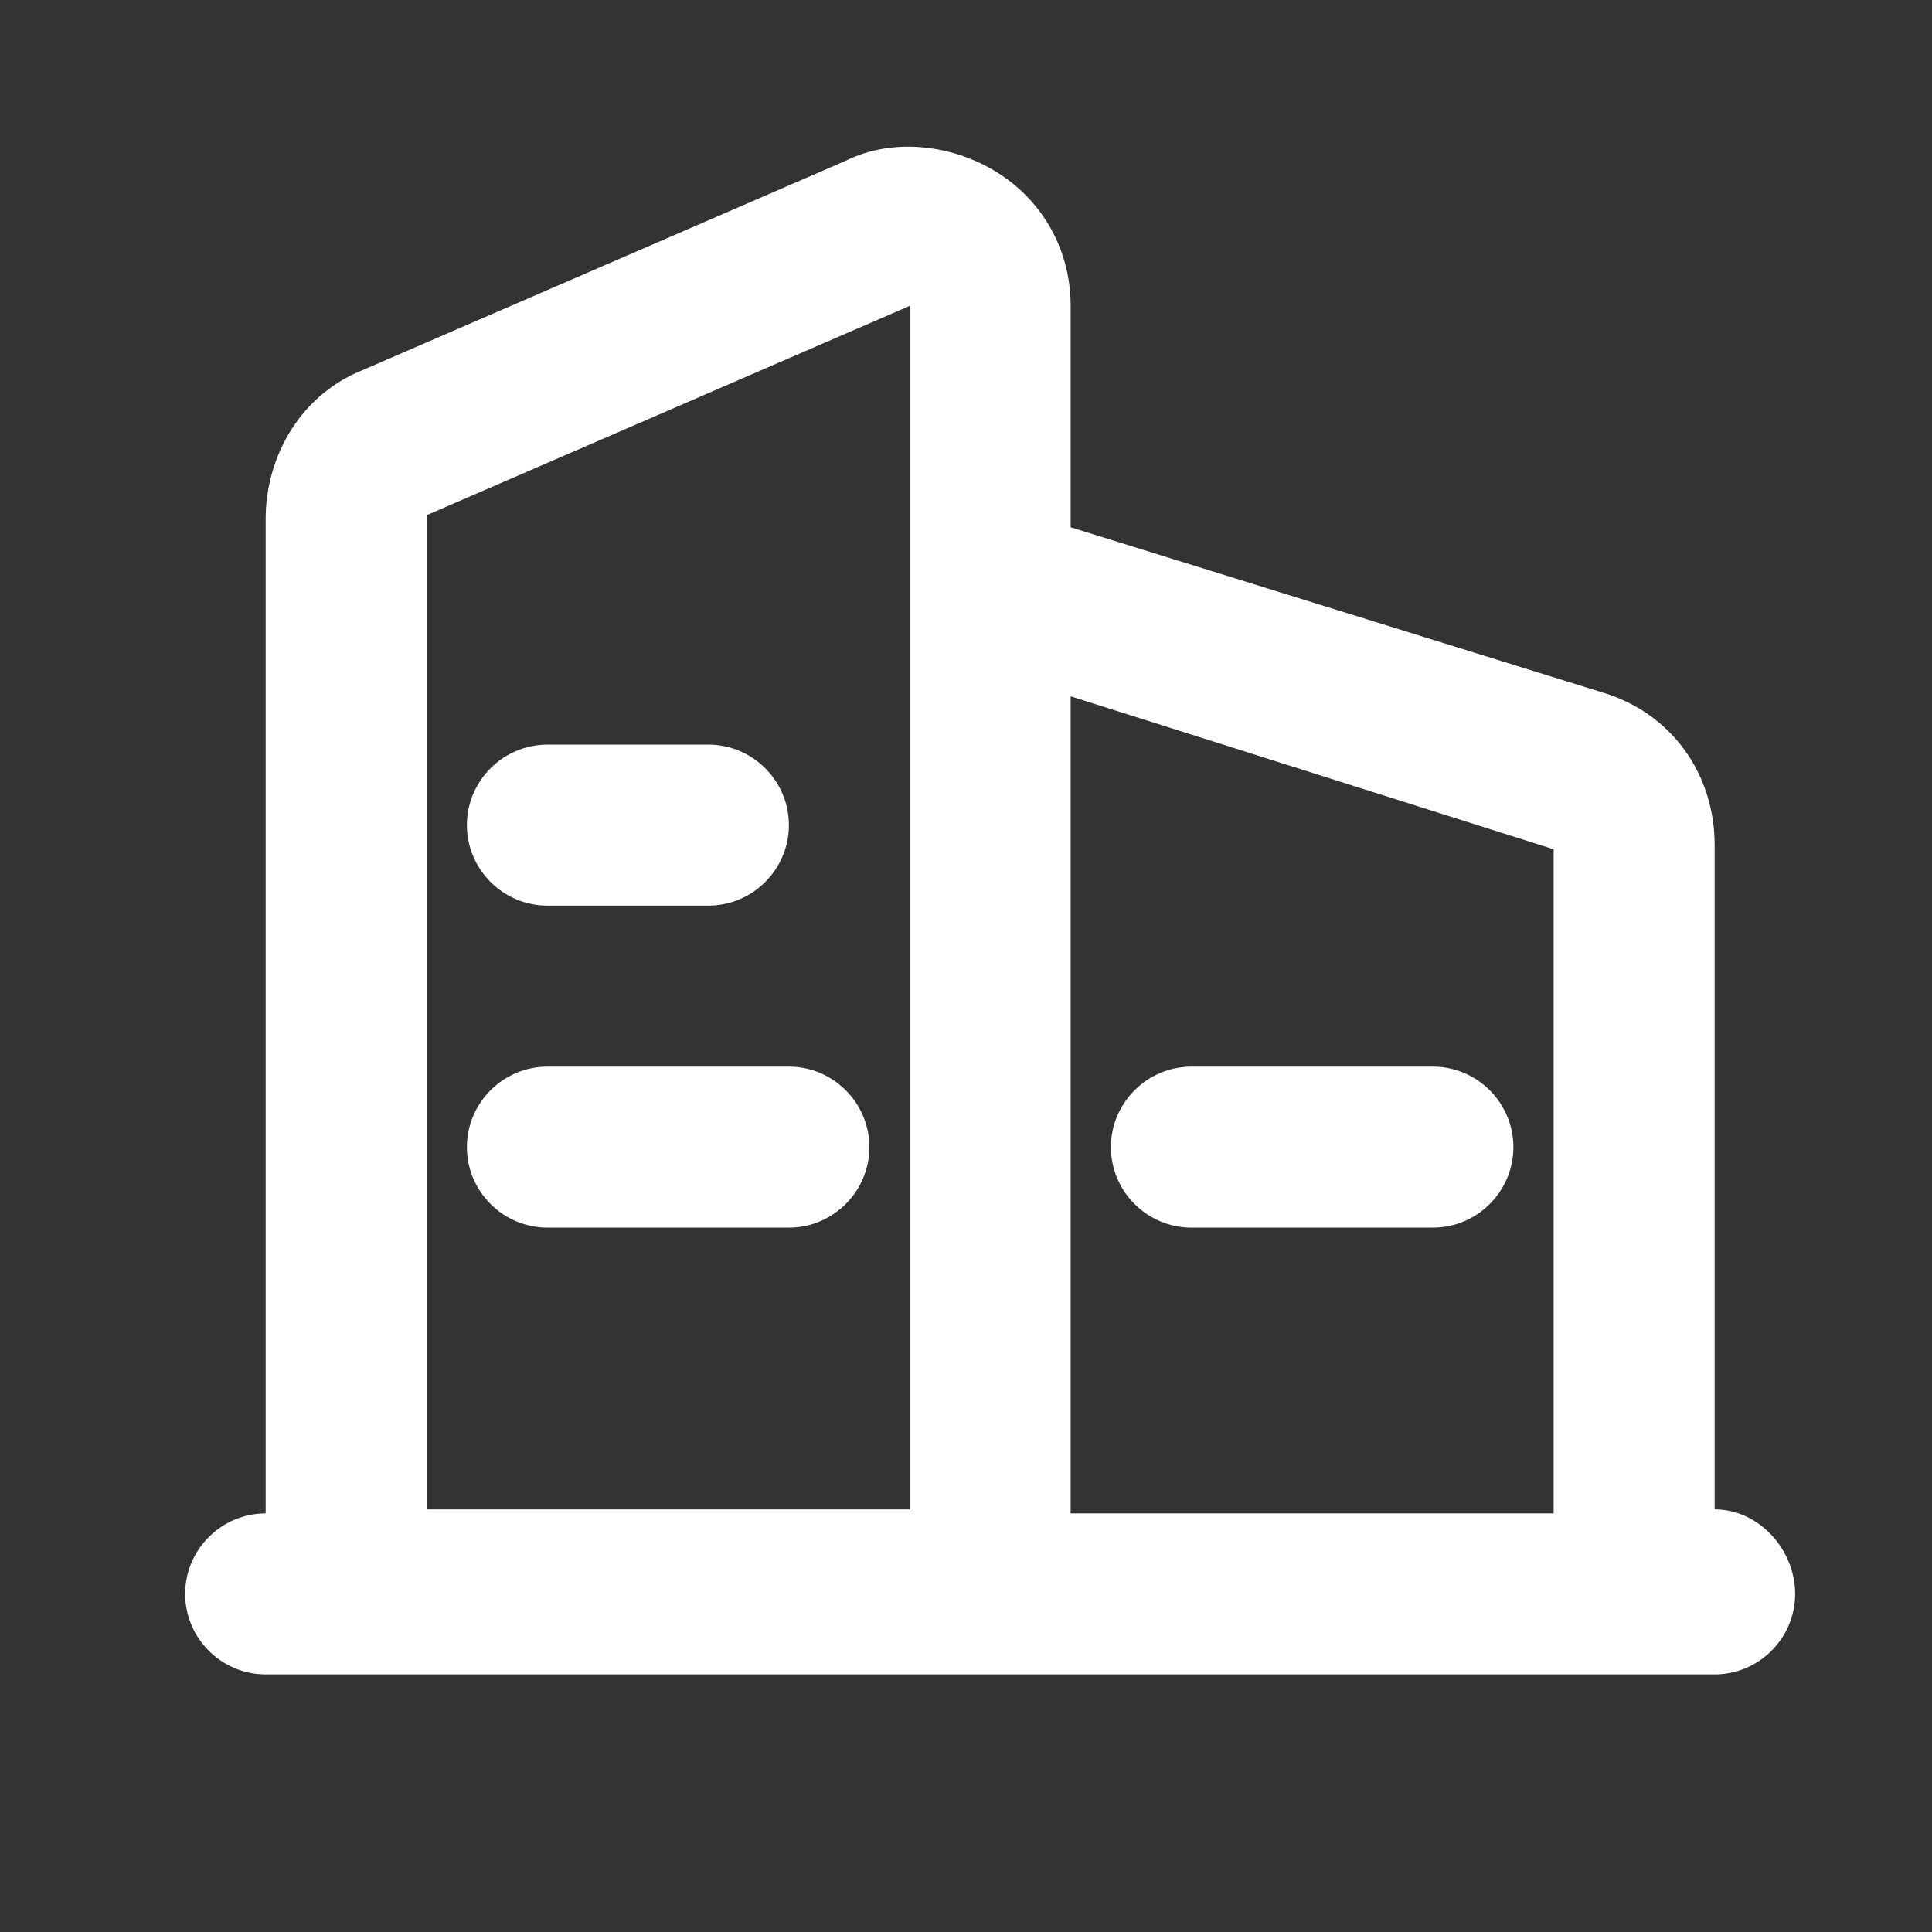 <?xml version="1.0" standalone="no"?><!DOCTYPE svg PUBLIC "-//W3C//DTD SVG 1.1//EN" "http://www.w3.org/Graphics/SVG/1.1/DTD/svg11.dtd"><svg t="1734274493647" class="icon" viewBox="0 0 1024 1024" version="1.1" xmlns="http://www.w3.org/2000/svg" p-id="27408" xmlns:xlink="http://www.w3.org/1999/xlink" width="200" height="200"><rect x="0" y="0" width="1024" height="1024" fill="#333333" stroke="none"/><path d="M290.133 480h85.333c23.467 0 42.667-19.2 42.667-42.667s-19.2-42.667-42.667-42.667h-85.333c-23.467 0-42.667 19.2-42.667 42.667s19.2 42.667 42.667 42.667zM418.133 565.333h-128c-23.467 0-42.667 19.2-42.667 42.667s19.2 42.667 42.667 42.667h128c23.467 0 42.667-19.2 42.667-42.667s-19.2-42.667-42.667-42.667zM759.467 565.333h-128c-23.467 0-42.667 19.2-42.667 42.667s19.2 42.667 42.667 42.667h128c23.467 0 42.667-19.2 42.667-42.667s-19.2-42.667-42.667-42.667z" p-id="27409" fill="#ffffff"></path><path d="M908.8 800V448c0-38.4-23.467-70.4-59.733-81.067l-281.6-87.467V162.133c0-29.867-14.933-55.467-38.4-70.4-23.467-14.933-55.467-19.2-81.067-6.4L192 196.267c-32 12.8-51.2 44.8-51.2 78.933v526.933c-23.467 0-42.667 19.2-42.667 42.667s19.2 42.667 42.667 42.667h768c23.467 0 42.667-19.2 42.667-42.667s-19.2-44.8-42.667-44.8z m-682.667 0V273.067l256-110.933v637.867h-256z m341.333 0V369.067l256 81.067v352h-256z" p-id="27410" fill="#ffffff"></path></svg>